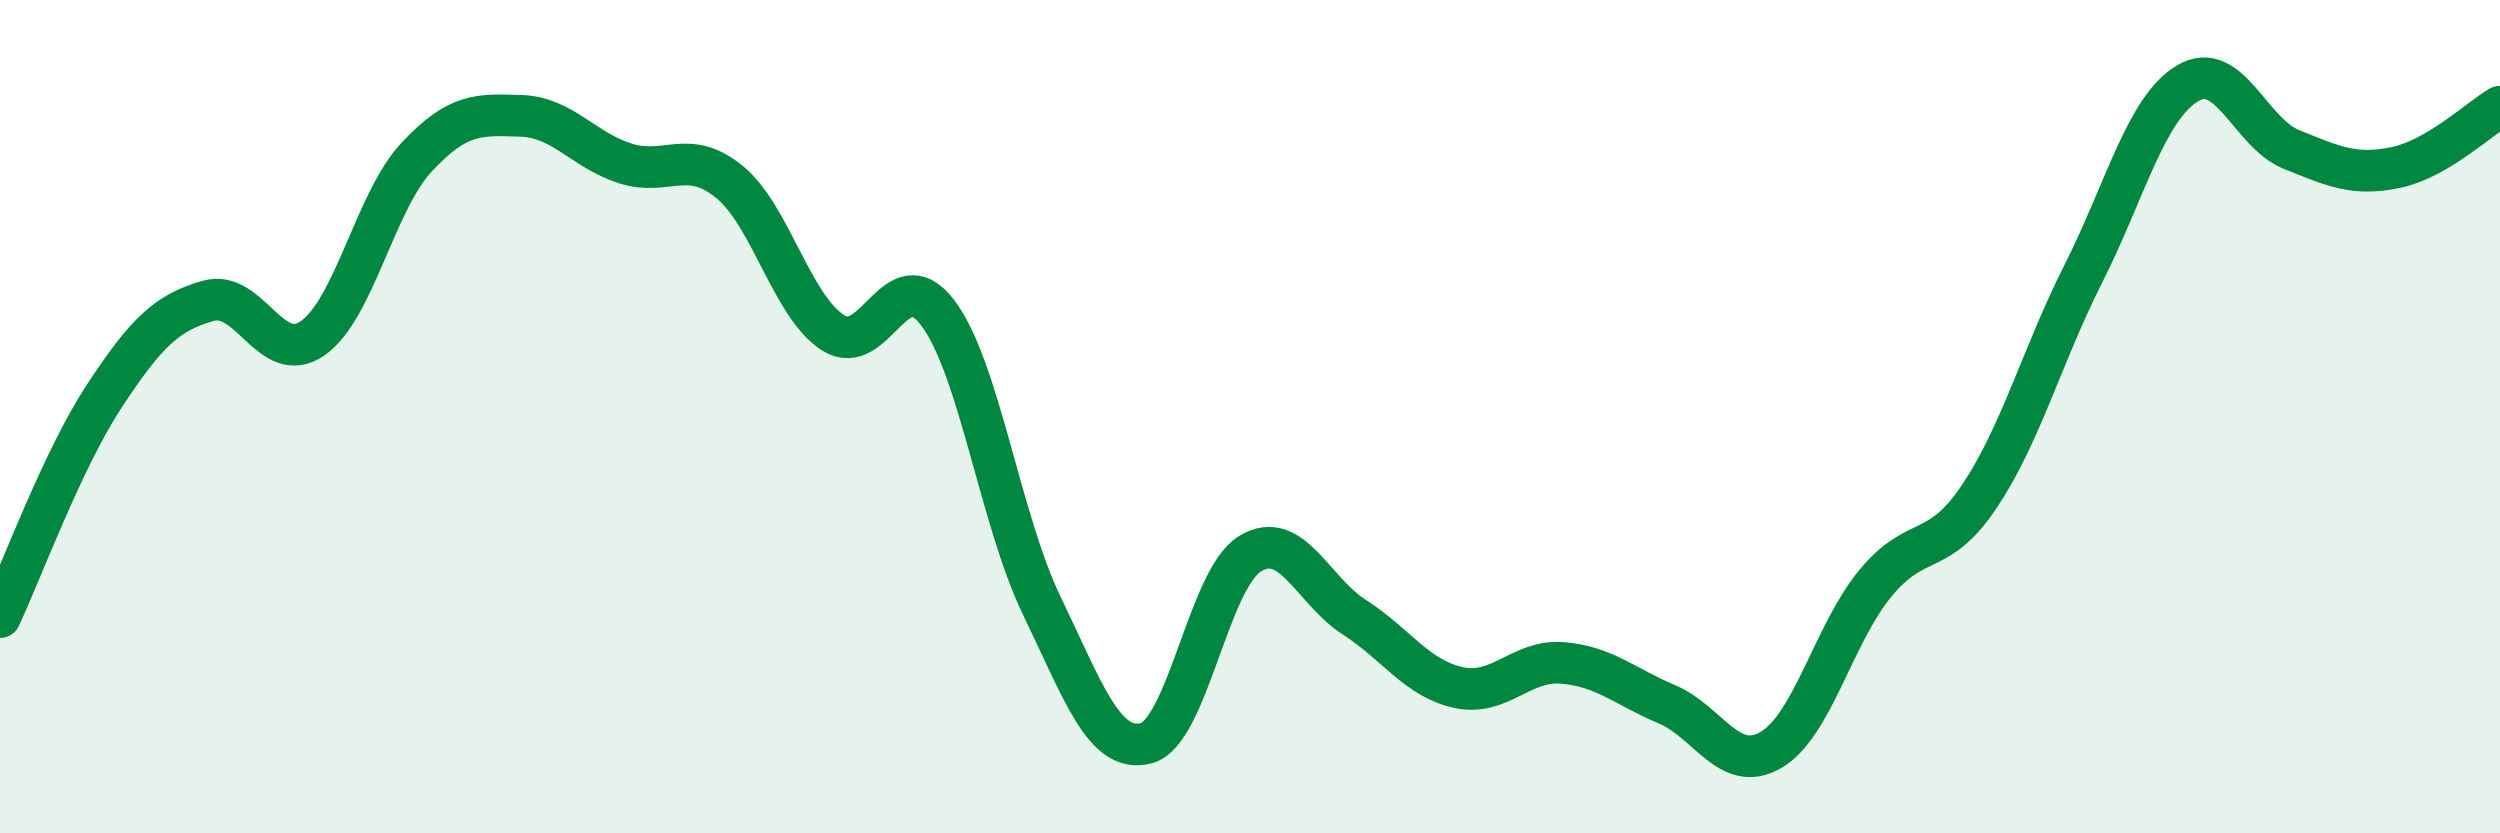 
    <svg width="60" height="20" viewBox="0 0 60 20" xmlns="http://www.w3.org/2000/svg">
      <path
        d="M 0,14.81 C 0.5,13.75 1.5,11.03 2.5,9.51 C 3.5,7.99 4,7.5 5,7.22 C 6,6.94 6.5,8.81 7.5,8.12 C 8.5,7.43 9,4.84 10,3.77 C 11,2.7 11.5,2.75 12.5,2.78 C 13.5,2.81 14,3.6 15,3.92 C 16,4.24 16.5,3.55 17.5,4.36 C 18.5,5.17 19,7.36 20,7.99 C 21,8.62 21.5,6.19 22.5,7.5 C 23.5,8.81 24,12.46 25,14.53 C 26,16.6 26.5,18.09 27.5,17.84 C 28.5,17.59 29,13.9 30,13.29 C 31,12.68 31.5,14.17 32.5,14.81 C 33.5,15.45 34,16.28 35,16.5 C 36,16.72 36.5,15.83 37.5,15.91 C 38.5,15.99 39,16.48 40,16.9 C 41,17.32 41.5,18.58 42.5,18 C 43.5,17.42 44,15.23 45,14.01 C 46,12.79 46.5,13.41 47.5,11.92 C 48.5,10.43 49,8.55 50,6.57 C 51,4.59 51.5,2.6 52.5,2 C 53.5,1.4 54,3.19 55,3.59 C 56,3.99 56.5,4.23 57.5,4.02 C 58.5,3.81 59.5,2.85 60,2.56L60 20L0 20Z"
        fill="#008740"
        opacity="0.1"
        stroke-linecap="round"
        stroke-linejoin="round"
      />
      <path
        d="M 0,14.81 C 0.5,13.75 1.5,11.03 2.5,9.51 C 3.5,7.99 4,7.5 5,7.22 C 6,6.94 6.5,8.81 7.5,8.12 C 8.5,7.43 9,4.84 10,3.77 C 11,2.7 11.5,2.75 12.5,2.78 C 13.5,2.81 14,3.6 15,3.92 C 16,4.24 16.5,3.55 17.5,4.36 C 18.5,5.17 19,7.36 20,7.99 C 21,8.62 21.5,6.19 22.5,7.5 C 23.5,8.81 24,12.46 25,14.53 C 26,16.6 26.5,18.09 27.5,17.84 C 28.5,17.59 29,13.9 30,13.29 C 31,12.68 31.5,14.17 32.5,14.81 C 33.5,15.45 34,16.28 35,16.5 C 36,16.72 36.5,15.83 37.5,15.91 C 38.5,15.99 39,16.48 40,16.9 C 41,17.32 41.5,18.58 42.5,18 C 43.5,17.42 44,15.23 45,14.01 C 46,12.79 46.5,13.41 47.5,11.92 C 48.5,10.43 49,8.55 50,6.57 C 51,4.59 51.5,2.6 52.5,2 C 53.5,1.4 54,3.19 55,3.59 C 56,3.99 56.5,4.23 57.5,4.02 C 58.5,3.81 59.5,2.85 60,2.56"
        stroke="#008740"
        stroke-width="1"
        fill="none"
        stroke-linecap="round"
        stroke-linejoin="round"
      />
    </svg>
  
